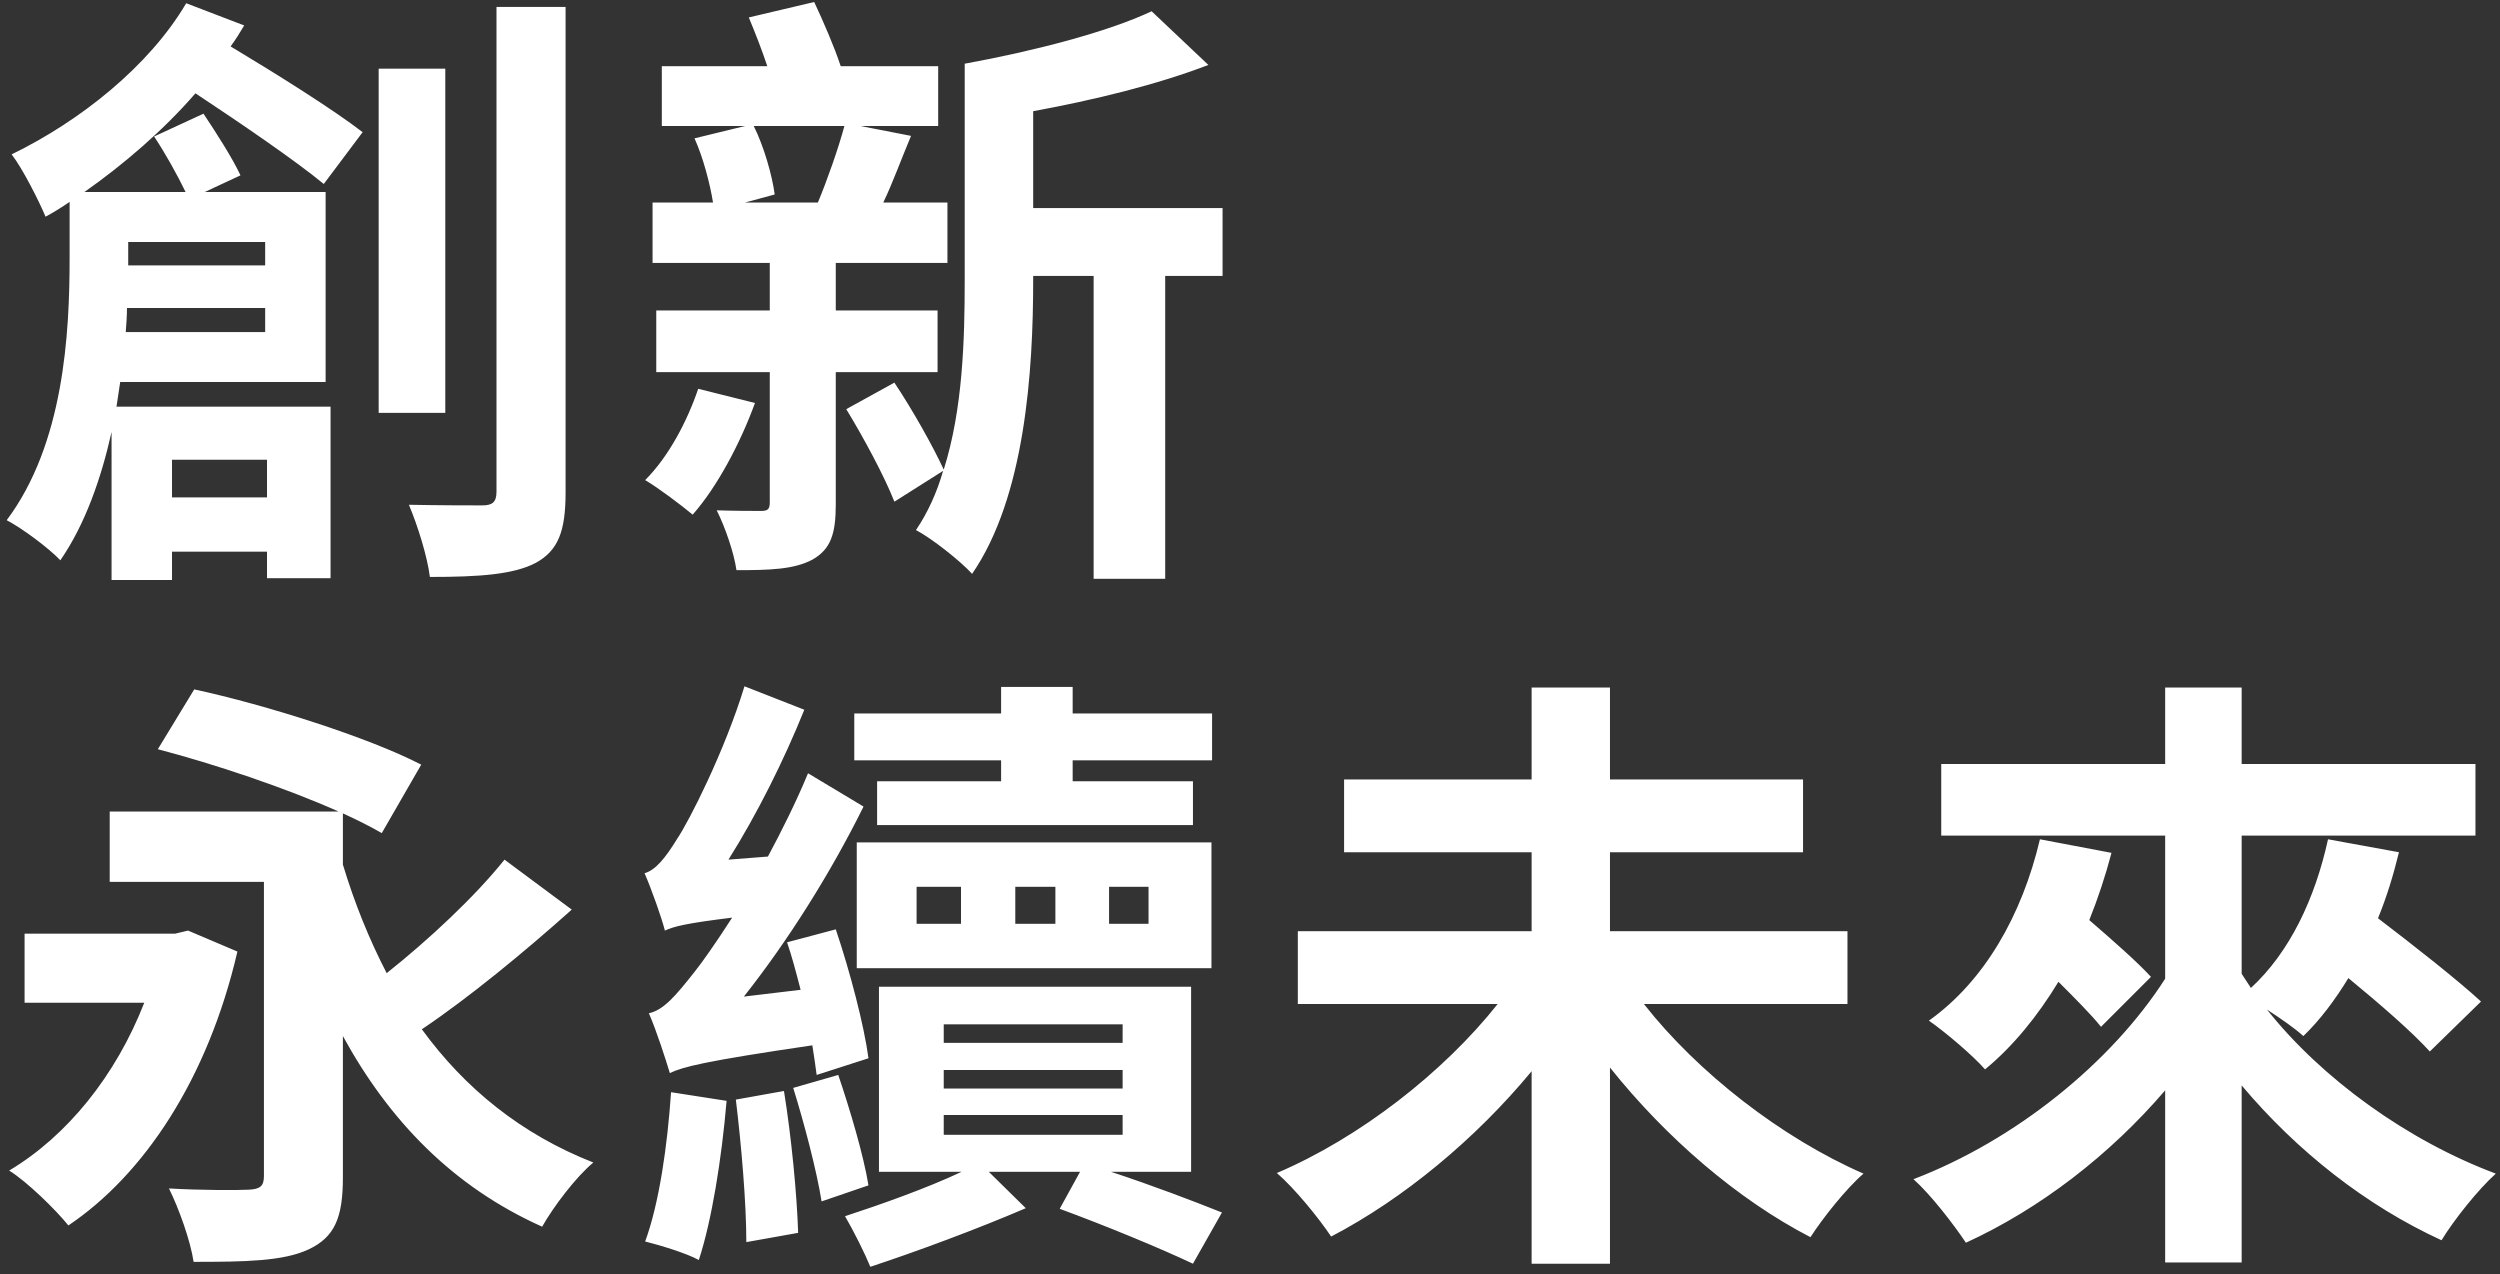 <svg width="308" height="157" viewBox="0 0 308 157" fill="none" xmlns="http://www.w3.org/2000/svg">
<rect x="0" y="0" width="308" height="157" fill="#333333" stroke="none"/>
<path d="M32.668 29.812V32.7H15.796V32.016V29.812H32.668ZM15.492 40.908C15.568 39.844 15.644 38.932 15.644 37.944H32.668V40.908H15.492ZM32.896 56.64V61.276H21.192V56.64H32.896ZM44.676 16.284C41.028 13.472 34.112 9.14 28.412 5.72C29.02 4.884 29.552 4.048 30.084 3.136L22.94 0.4C18.38 8.152 9.868 14.916 1.432 19.02C2.8 20.768 4.852 24.872 5.612 26.696C6.6 26.164 7.588 25.556 8.576 24.872V31.788C8.576 41.06 7.892 54.664 0.824 64.088C2.724 65.076 5.992 67.508 7.436 69.028C10.476 64.62 12.452 58.996 13.744 53.22V71.46H21.192V67.964H32.896V71.232H40.724V50.104H14.352C14.504 49.116 14.656 48.052 14.808 47.064H40.116V23.656H25.22L29.628 21.604C28.64 19.476 26.588 16.284 25.068 14.004L18.988 16.816C20.356 18.868 21.876 21.604 22.864 23.656H10.4C15.264 20.236 20.128 16.056 24.08 11.496C29.704 15.22 36.392 19.78 39.888 22.668L44.676 16.284ZM54.86 8.456H46.652V50.864H54.86V8.456ZM61.168 0.856V60.592C61.168 61.884 60.636 62.264 59.42 62.264C58.128 62.264 54.252 62.264 50.376 62.188C51.44 64.696 52.656 68.572 52.96 71.08C59.116 71.08 63.296 70.776 66.032 69.332C68.768 67.812 69.68 65.456 69.68 60.668V0.856H61.168ZM86.02 47.9C84.652 51.928 82.372 56.26 79.484 59.148C81.156 60.136 83.968 62.264 85.336 63.404C88.3 60.06 91.188 54.664 93.012 49.648L86.02 47.9ZM104.032 15.524C103.272 18.336 101.904 22.212 100.764 24.948H91.796L95.444 23.96C95.14 21.68 94.152 18.108 92.86 15.524H104.032ZM115.508 45.848V38.248H102.968V32.396H116.724V24.948H108.82C109.96 22.592 111.024 19.628 112.24 16.74L106.008 15.524H115.584V8.152H103.576C102.74 5.644 101.448 2.68 100.308 0.248L92.252 2.148C93.012 3.972 93.848 6.1 94.532 8.152H81.536V15.524H91.796L85.564 17.044C86.628 19.4 87.464 22.592 87.844 24.948H80.396V32.396H94.836V38.248H80.852V45.848H94.836V61.884C94.836 62.72 94.608 62.948 93.772 62.948C92.936 62.948 90.58 62.948 88.3 62.872C89.364 65 90.428 68.116 90.732 70.244C94.76 70.244 97.8 70.168 100.08 68.952C102.36 67.66 102.968 65.76 102.968 62.112V45.848H115.508ZM150.62 25.632H127.288V13.7C134.736 12.332 142.564 10.432 148.872 8L141.88 1.388C136.408 3.972 127.212 6.328 118.852 7.848V34.524C118.852 41.82 118.624 50.408 116.268 57.856C114.976 55.044 112.468 50.56 110.188 47.14L104.26 50.408C106.388 53.904 108.972 58.692 110.188 61.808L116.192 58.008C115.432 60.668 114.292 63.176 112.848 65.304C114.748 66.292 118.32 69.104 119.764 70.7C126.3 61.2 127.288 45.696 127.288 34.524V33.992H134.736V71.308H143.552V33.992H150.62V25.632ZM23.168 114.648L21.572 115.028H3.028V123.54H17.772C14.276 132.508 8.272 139.956 1.128 144.212C3.332 145.58 6.904 149.076 8.424 150.976C17.696 144.744 25.6 132.964 29.248 117.232L23.168 114.648ZM62.156 105.908C58.508 110.468 52.808 115.788 47.64 119.892C45.512 115.788 43.688 111.304 42.244 106.516V100.208C44.068 101.044 45.74 101.88 47.032 102.64L51.896 94.204C45.436 90.86 32.744 86.832 23.928 84.932L19.444 92.304C26.436 94.128 35.252 97.092 41.712 99.98H13.516V108.644H32.516V144.896C32.516 146.112 32.06 146.492 30.692 146.568C29.324 146.644 24.612 146.644 20.812 146.416C22.028 148.848 23.472 152.876 23.852 155.46C30.236 155.46 34.872 155.384 37.988 153.94C41.256 152.42 42.244 149.988 42.244 145.048V127.644C47.944 138.056 55.772 146.188 66.792 151.128C68.16 148.696 70.972 144.972 73.1 143.224C64.208 139.728 57.292 134.104 51.972 126.808C57.748 122.932 64.664 117.232 70.44 112.064L62.156 105.908ZM123.336 96.256H108.06V101.652H146.972V96.256H132.152V93.672H149.328V87.896H132.152V84.628H123.336V87.896H105.248V93.672H123.336V96.256ZM112.924 109.252H118.396V113.812H112.924V109.252ZM141.5 113.812H136.636V109.252H141.5V113.812ZM125.084 113.812V109.252H130.024V113.812H125.084ZM105.552 119.284H149.252V103.78H105.552V119.284ZM106.996 130.38C106.464 126.352 104.716 119.664 102.968 114.496L96.964 116.092C97.572 117.84 98.104 119.892 98.636 121.944L91.644 122.78C97.116 115.864 102.36 107.504 106.388 99.372L99.548 95.268C98.104 98.764 96.356 102.26 94.608 105.528L89.744 105.908C93.24 100.36 96.584 93.672 99.092 87.44L91.72 84.552C89.288 92.532 84.88 101.196 83.436 103.324C81.992 105.68 80.776 107.2 79.408 107.58C80.244 109.48 81.536 113.128 81.916 114.648C83.056 114.116 84.652 113.736 90.2 113.052C88.148 116.244 86.476 118.6 85.564 119.74C83.284 122.628 81.764 124.452 79.94 124.832C80.852 126.884 82.068 130.684 82.524 132.204C84.12 131.444 86.628 130.76 100.08 128.784C100.308 130.152 100.46 131.368 100.612 132.432L106.996 130.38ZM82.676 134.56C82.22 141.172 81.232 148.164 79.484 152.952C81.308 153.408 84.576 154.396 86.096 155.232C87.692 150.368 88.908 142.768 89.516 135.624L82.676 134.56ZM90.656 135.472C91.34 141.096 91.948 148.24 91.948 153.028L98.332 151.888C98.18 147.1 97.496 140.032 96.584 134.408L90.656 135.472ZM97.724 134.028C99.092 138.436 100.612 144.212 101.22 148.012L106.996 146.036C106.388 142.312 104.716 136.688 103.272 132.432L97.724 134.028ZM116.268 137.372H138.308V139.804H116.268V137.372ZM116.268 131.824H138.308V134.104H116.268V131.824ZM116.268 126.2H138.308V128.48H116.268V126.2ZM146.744 144.364V121.564H108.288V144.364H118.472C114.14 146.416 108.288 148.468 104.108 149.836C105.172 151.66 106.54 154.396 107.224 156.068C112.772 154.244 120.372 151.432 126.376 148.848L121.816 144.364H133.064L130.556 148.924C136.332 151.052 142.944 153.788 146.972 155.688L150.544 149.38C147.124 148.012 141.956 146.036 136.864 144.364H146.744ZM227.608 123.692V114.724H198.348V104.996H222.136V96.028H198.348V84.704H188.696V96.028H165.592V104.996H188.696V114.724H159.892V123.692H184.516C177.828 132.128 167.492 140.184 157.308 144.516C159.512 146.416 162.476 150.064 163.996 152.344C172.888 147.708 181.78 140.336 188.696 131.976V155.688H198.348V131.52C205.264 140.184 214.08 147.784 223.048 152.42C224.568 150.064 227.456 146.416 229.584 144.592C219.476 140.184 209.14 132.128 202.528 123.692H227.608ZM251.32 103.4C249.116 112.748 244.48 120.88 237.64 125.744C239.616 127.112 243.112 130.076 244.556 131.748C247.976 128.936 251.016 125.212 253.6 120.956C255.652 123.008 257.628 124.984 258.844 126.504L265 120.348C263.252 118.448 260.212 115.788 257.4 113.356C258.464 110.696 259.376 107.96 260.136 105.072L251.32 103.4ZM305.66 123.388C302.772 120.728 297.452 116.548 292.968 113.128C294.032 110.544 294.868 107.808 295.552 104.996L286.812 103.4C285.216 110.696 282.1 117.308 277.312 121.716C276.932 121.108 276.552 120.576 276.172 119.968V102.944H304.976V94.128H276.172V84.704H266.748V94.128H239.16V102.944H266.748V120.576C260.136 130.912 248.28 140.488 235.74 145.276C237.868 147.176 240.68 150.824 242.2 153.104C251.32 148.924 259.908 142.312 266.748 134.332V155.536H276.172V133.724C283.012 141.856 291.524 148.544 300.796 152.8C302.316 150.292 305.356 146.492 307.484 144.592C296.54 140.488 286.052 132.888 279.288 124.376C281.036 125.516 282.784 126.732 283.772 127.644C285.824 125.668 287.648 123.236 289.32 120.5C293.196 123.692 297.148 127.112 299.352 129.544L305.66 123.388Z" fill="white"/>
</svg>
